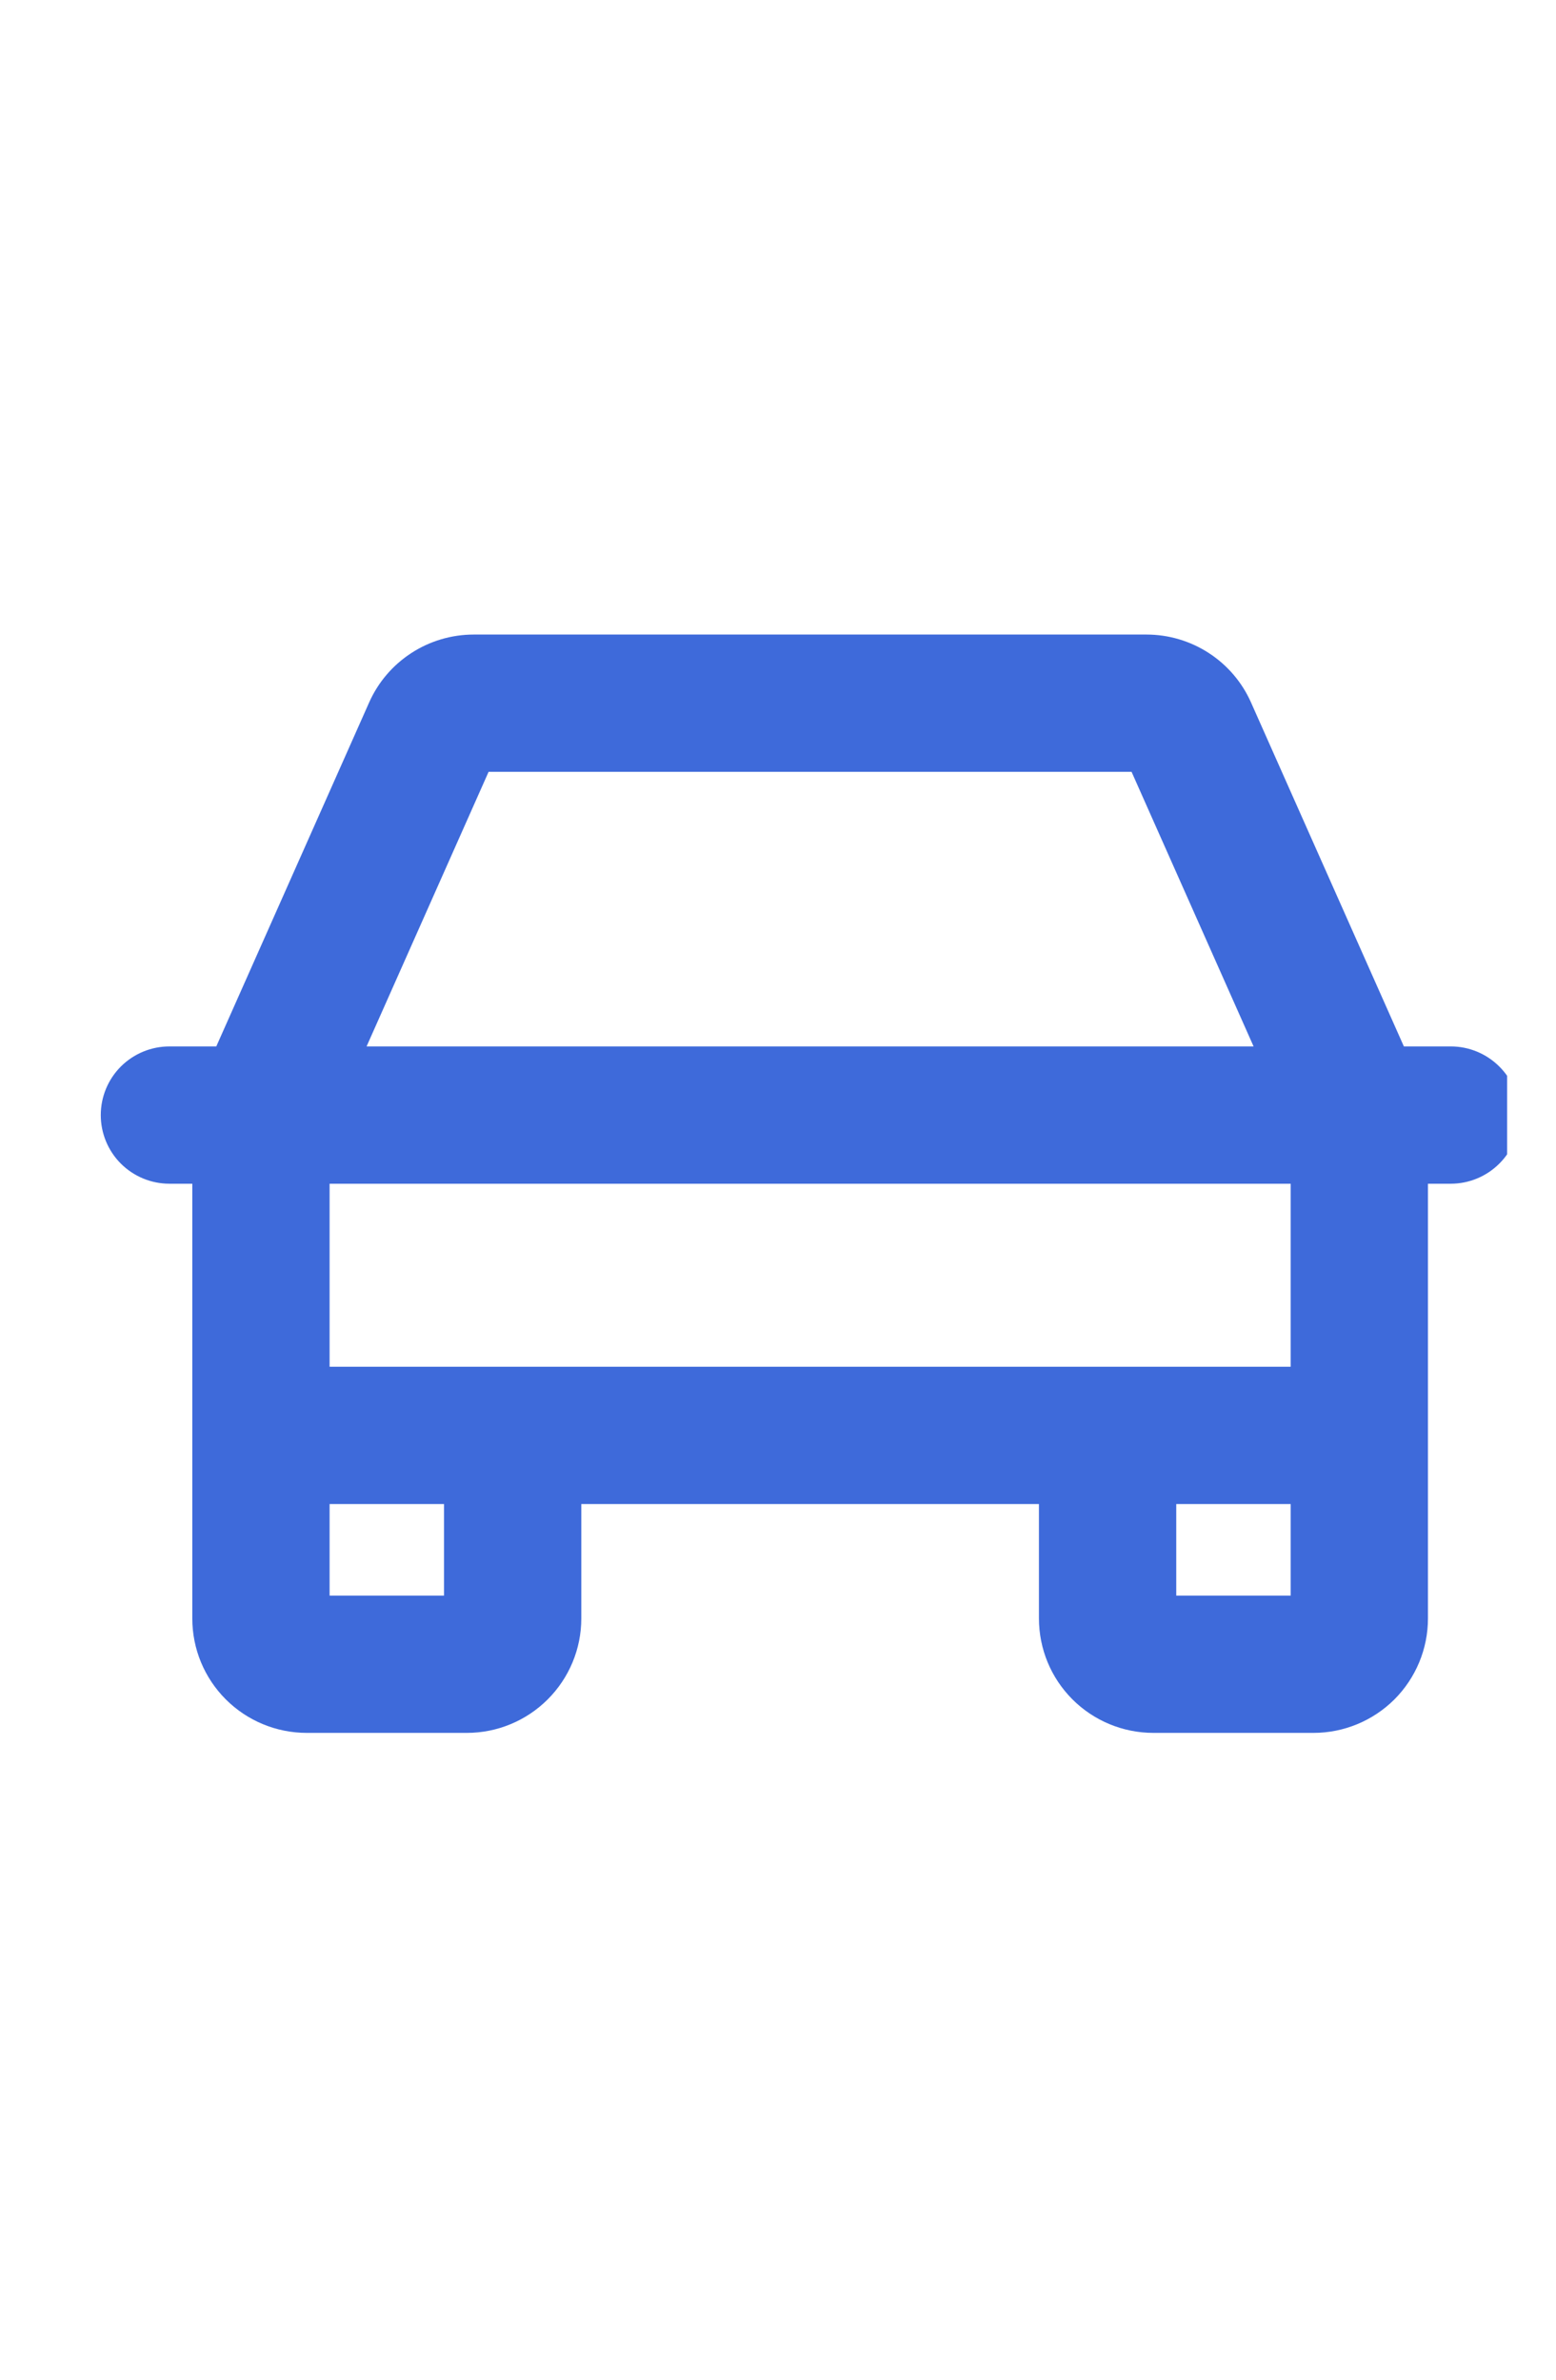 <svg width="17" height="26" viewBox="0 0 17 26" fill="none" xmlns="http://www.w3.org/2000/svg">
<g clip-path="url(#clip0_12267_61474)">
<path d="M15.851 11.433H15.338L13.668 7.675C13.57 7.454 13.41 7.267 13.207 7.135C13.004 7.003 12.767 6.933 12.526 6.933H5.176C4.934 6.933 4.697 7.003 4.494 7.135C4.291 7.267 4.131 7.454 4.033 7.675L2.363 11.433H1.851C1.652 11.433 1.461 11.512 1.32 11.653C1.18 11.793 1.101 11.984 1.101 12.183C1.101 12.382 1.18 12.573 1.32 12.713C1.461 12.854 1.652 12.933 1.851 12.933H2.101V17.683C2.101 18.015 2.232 18.332 2.467 18.567C2.701 18.801 3.019 18.933 3.351 18.933H5.101C5.432 18.933 5.75 18.801 5.984 18.567C6.219 18.332 6.351 18.015 6.351 17.683V16.433H11.351V17.683C11.351 18.015 11.482 18.332 11.717 18.567C11.951 18.801 12.269 18.933 12.601 18.933H14.351C14.682 18.933 15 18.801 15.235 18.567C15.469 18.332 15.601 18.015 15.601 17.683V12.933H15.851C16.049 12.933 16.24 12.854 16.381 12.713C16.522 12.573 16.601 12.382 16.601 12.183C16.601 11.984 16.522 11.793 16.381 11.653C16.24 11.512 16.049 11.433 15.851 11.433ZM5.338 8.433H12.363L13.696 11.433H4.005L5.338 8.433ZM4.851 17.433H3.601V16.433H4.851V17.433ZM12.851 17.433V16.433H14.101V17.433H12.851ZM14.101 14.933H3.601V12.933H14.101V14.933Z" fill="#3E6ADA"/>
</g>
<defs>
<clipPath id="clip0_12267_61474">
<rect width="16" height="25" fill="white" transform="translate(0.466 0.422)"/>
</clipPath>
</defs>
</svg>
